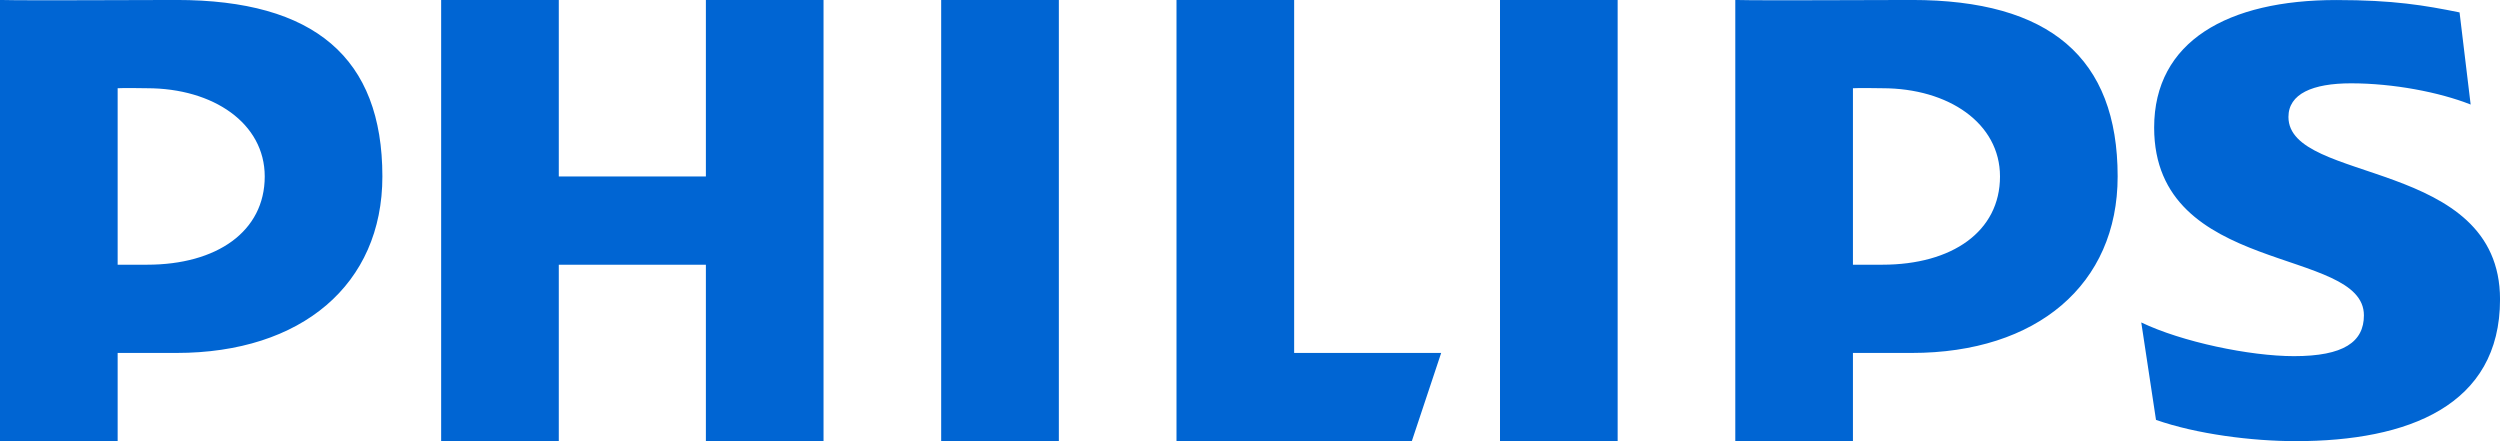 <?xml version="1.0" encoding="UTF-8"?>
<!DOCTYPE svg PUBLIC "-//W3C//DTD SVG 1.1//EN" "http://www.w3.org/Graphics/SVG/1.1/DTD/svg11.dtd">
<svg version="1.1"
     xmlns="http://www.w3.org/2000/svg"
     preserveAspectRatio="xMidYMid meet"
     width="170"
     height="30"
     viewBox="0 0 85 15">
  <path d="M6,12 L4,12 L4,15.001 L-0,15.001 L-0,-0.001 C0.969,0.023 4.406,-0.001 6,-0.001 C10.691,-0.001 13.001,1.963 13.001,6 C13.001,9.674 10.253,12 6,12 z M5.001,3 C4.765,3 4.267,2.984 4,3 L4,9 L5.001,9 C7.377,9 9.001,7.867 9.001,6 C9.001,4.192 7.252,3 5.001,3 z M24,15.001 L24,9 L18.999,9 L18.999,15.001 L14.999,15.001 L14.999,-0.001 L18.999,-0.001 L18.999,6 L24,6 L24,-0.001 L28,-0.001 L28,15.001 L24,15.001 z M32,15.001 L32,-0.001 L36.001,-0.001 L36.001,15.001 L32,15.001 z M48.001,15.001 L40.001,15.001 L40.001,-0.001 L44.001,-0.001 L44.001,12 L49,12 L48.001,15.001 z M51,15.001 L51,-0.001 L55,-0.001 L55,15.001 L51,15.001 z M65,12 L63,12 L63,15.001 L59,15.001 L59,-0.001 C59.969,0.023 63.407,-0.001 65,-0.001 C69.691,-0.001 72,1.963 72,6 C72,9.674 69.253,12 65,12 z M64,3 C63.766,3 63.266,2.984 63,3 L63,9 L64,9 C66.376,9 68,7.867 68,6 C68,4.192 66.253,3 64,3 z M77.807,3.976 C77.807,6.264 85.001,5.362 85.001,10.18 C85.001,13.794 81.873,14.999 78.058,14.999 C76.558,14.999 74.681,14.759 73.304,14.276 L72.803,10.963 C74.18,11.625 76.495,12.109 77.995,12.109 C79.685,12.109 80.373,11.625 80.373,10.722 C80.373,8.373 73.241,9.396 73.241,4.338 C73.241,1.402 75.745,0.001 79.434,0.001 C81.374,0.001 82.436,0.181 83.625,0.422 L84.002,3.554 C82.936,3.133 81.374,2.833 79.935,2.833 C78.623,2.833 77.807,3.193 77.807,3.976 z"
        fill="#0065d3"/>
</svg>

